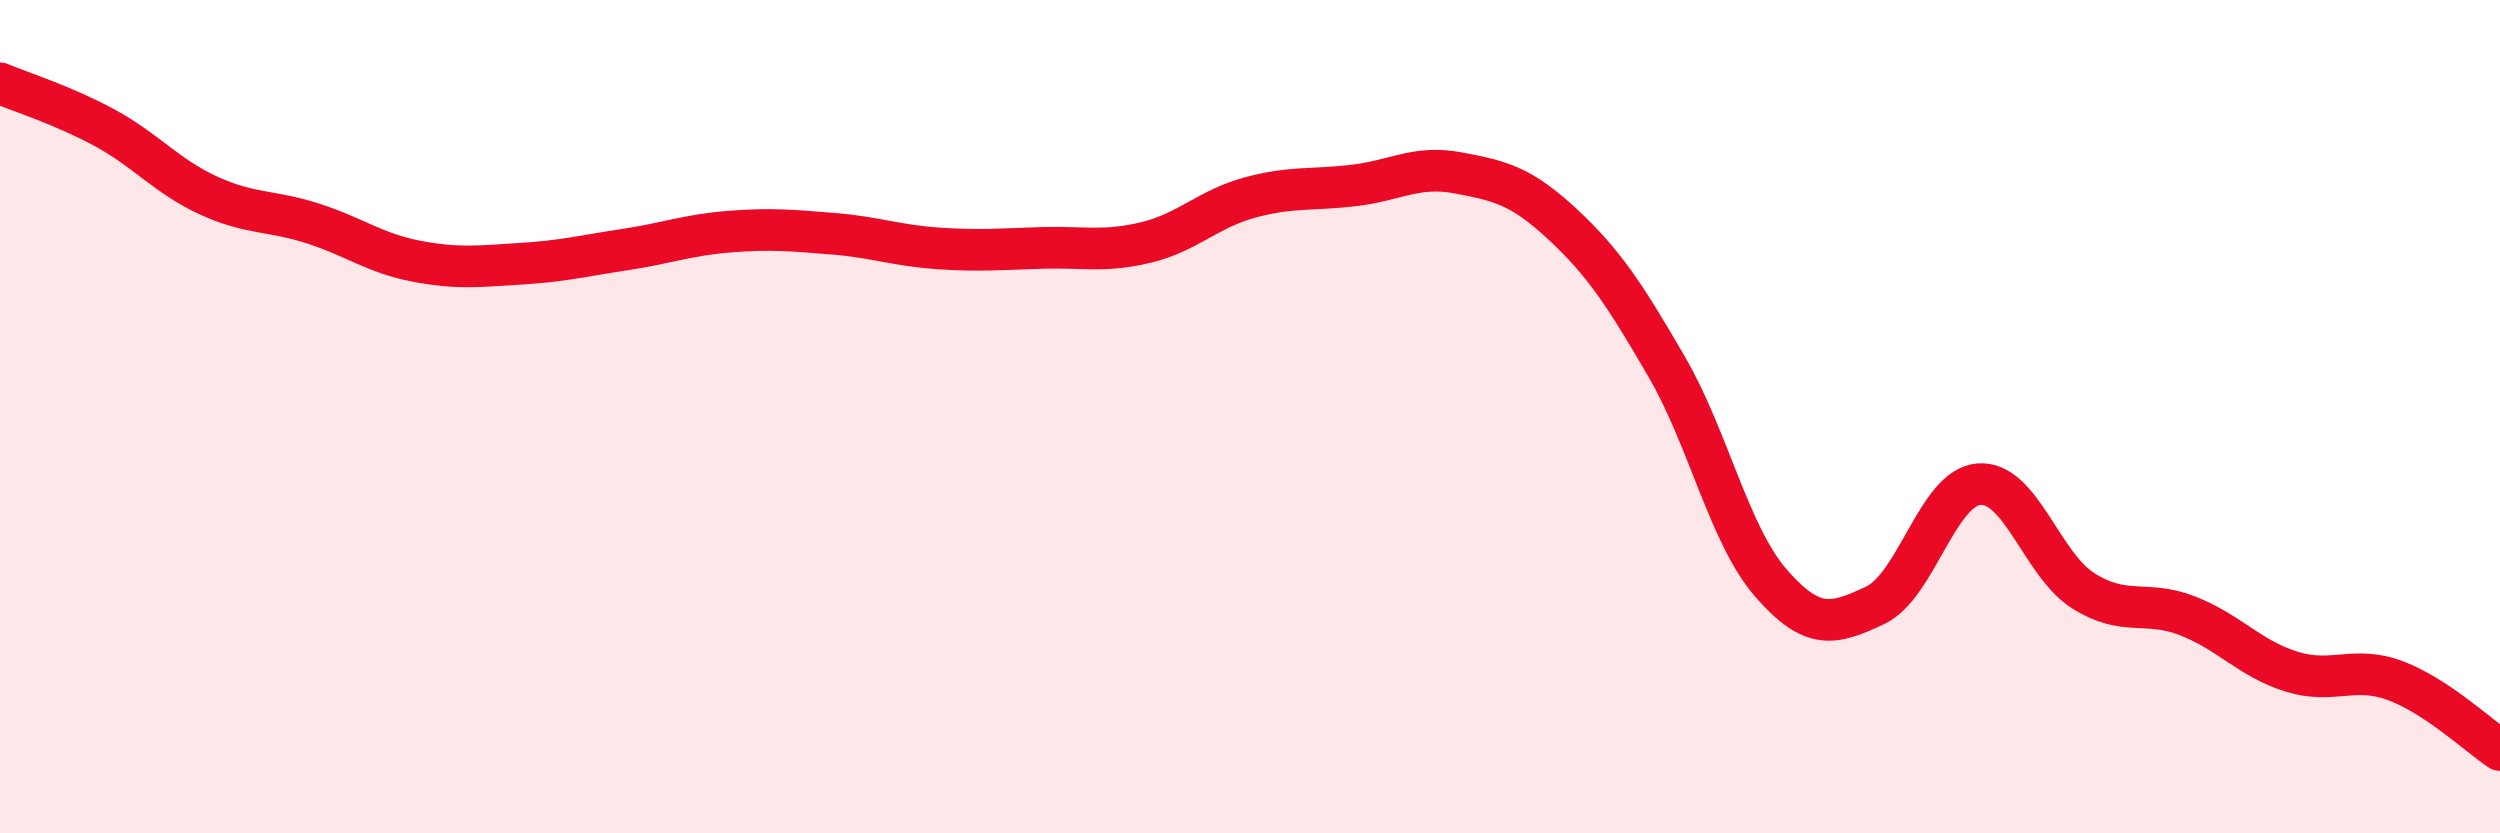 
    <svg width="60" height="20" viewBox="0 0 60 20" xmlns="http://www.w3.org/2000/svg">
      <path
        d="M 0,2 C 0.5,2.21 1.5,2.52 2.5,3.06 C 3.5,3.6 4,4.23 5,4.69 C 6,5.15 6.5,5.04 7.5,5.36 C 8.5,5.68 9,6.08 10,6.27 C 11,6.46 11.5,6.39 12.5,6.33 C 13.5,6.27 14,6.14 15,5.99 C 16,5.84 16.5,5.64 17.5,5.56 C 18.5,5.48 19,5.53 20,5.61 C 21,5.69 21.5,5.89 22.5,5.96 C 23.5,6.03 24,5.98 25,5.95 C 26,5.92 26.5,6.06 27.5,5.82 C 28.5,5.58 29,5.01 30,4.74 C 31,4.47 31.5,4.57 32.5,4.45 C 33.5,4.33 34,3.96 35,4.15 C 36,4.34 36.5,4.45 37.5,5.38 C 38.5,6.31 39,7.08 40,8.8 C 41,10.52 41.5,12.84 42.5,13.99 C 43.5,15.14 44,15 45,14.53 C 46,14.06 46.5,11.69 47.5,11.62 C 48.5,11.55 49,13.55 50,14.18 C 51,14.81 51.5,14.39 52.5,14.78 C 53.5,15.17 54,15.81 55,16.12 C 56,16.43 56.5,15.96 57.5,16.34 C 58.5,16.72 59.5,17.67 60,18L60 20L0 20Z"
        fill="#EB0A25"
        opacity="0.1"
        stroke-linecap="round"
        stroke-linejoin="round"
      />
      <path
        d="M 0,2 C 0.5,2.21 1.5,2.52 2.5,3.06 C 3.5,3.6 4,4.23 5,4.69 C 6,5.15 6.5,5.04 7.5,5.36 C 8.5,5.68 9,6.08 10,6.27 C 11,6.46 11.5,6.39 12.5,6.33 C 13.5,6.27 14,6.14 15,5.99 C 16,5.84 16.5,5.64 17.5,5.56 C 18.5,5.48 19,5.53 20,5.61 C 21,5.69 21.5,5.89 22.5,5.96 C 23.5,6.03 24,5.98 25,5.95 C 26,5.92 26.5,6.06 27.5,5.82 C 28.5,5.58 29,5.01 30,4.74 C 31,4.47 31.5,4.57 32.5,4.45 C 33.5,4.33 34,3.96 35,4.15 C 36,4.34 36.5,4.45 37.5,5.38 C 38.5,6.31 39,7.08 40,8.8 C 41,10.52 41.5,12.84 42.5,13.99 C 43.5,15.14 44,15 45,14.53 C 46,14.06 46.5,11.69 47.5,11.62 C 48.5,11.55 49,13.55 50,14.18 C 51,14.81 51.5,14.39 52.5,14.78 C 53.5,15.17 54,15.81 55,16.12 C 56,16.43 56.5,15.96 57.5,16.34 C 58.5,16.72 59.5,17.67 60,18"
        stroke="#EB0A25"
        stroke-width="1"
        fill="none"
        stroke-linecap="round"
        stroke-linejoin="round"
      />
    </svg>
  